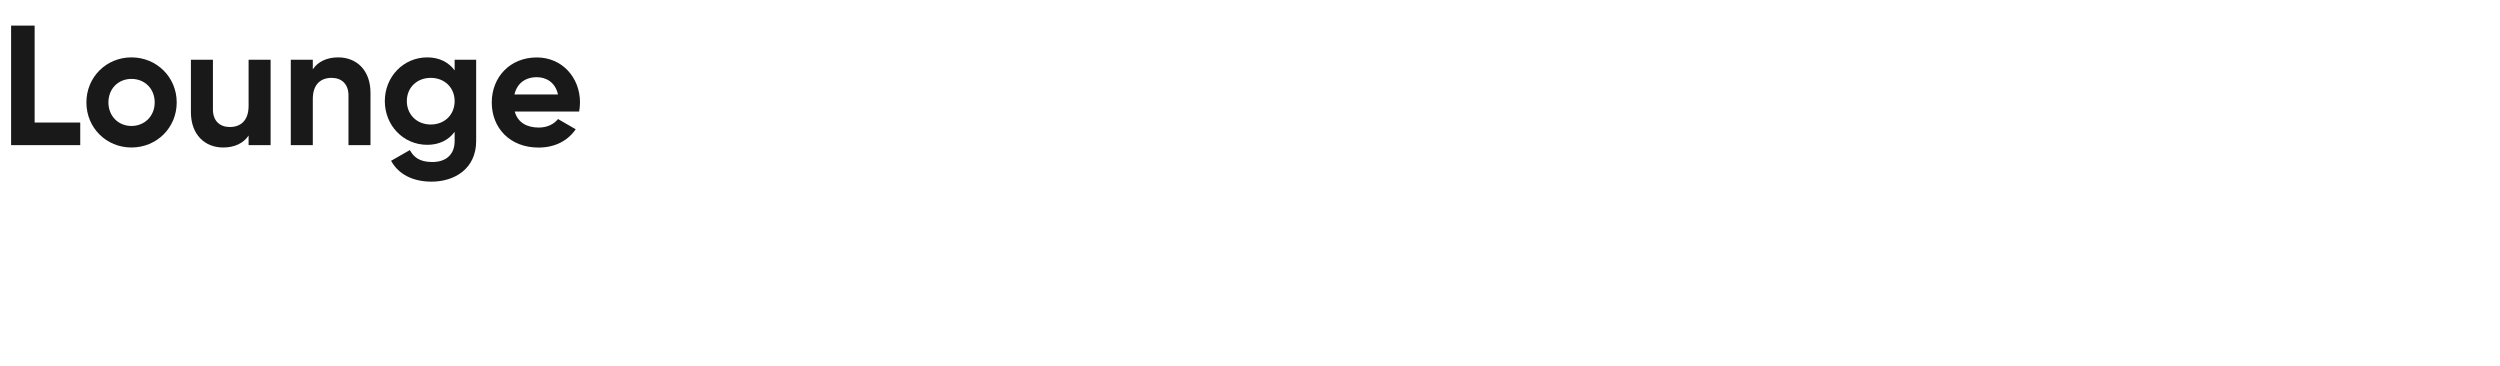 <?xml version="1.0" encoding="UTF-8"?><svg id="_图层_1" xmlns="http://www.w3.org/2000/svg" viewBox="0 0 410 60"><defs><style>.cls-1{fill:none;}.cls-2{opacity:.9;}</style></defs><rect class="cls-1" width="410" height="60"/><g class="cls-2"><g><path d="M13.16,20.1v3.7H1.82V4.2h3.86v15.9h7.48Z"/><path d="M14.17,16.8c0-4.17,3.28-7.39,7.39-7.39s7.42,3.22,7.42,7.39-3.3,7.39-7.42,7.39-7.39-3.22-7.39-7.39Zm11.2,0c0-2.27-1.65-3.86-3.81-3.86s-3.78,1.6-3.78,3.86,1.65,3.86,3.78,3.86,3.81-1.6,3.81-3.86Z"/><path d="M44.38,9.8v14h-3.61v-1.57c-.84,1.26-2.3,1.96-4.17,1.96-2.97,0-5.29-2.07-5.29-5.8V9.8h3.61v8.15c0,1.9,1.15,2.88,2.77,2.88,1.76,0,3.08-1.04,3.08-3.47v-7.56h3.61Z"/><path d="M60.76,15.2v8.6h-3.61V15.65c0-1.9-1.15-2.88-2.77-2.88-1.76,0-3.08,1.04-3.08,3.47v7.56h-3.61V9.8h3.61v1.57c.84-1.26,2.3-1.96,4.17-1.96,2.97,0,5.29,2.07,5.29,5.8Z"/><path d="M78.09,9.8v13.33c0,4.59-3.61,6.66-7.31,6.66-3,0-5.4-1.15-6.64-3.42l3.08-1.76c.59,1.09,1.51,1.96,3.67,1.96,2.27,0,3.67-1.23,3.67-3.44v-1.51c-.98,1.32-2.49,2.13-4.48,2.13-3.98,0-6.97-3.22-6.97-7.17s3-7.17,6.97-7.17c1.99,0,3.5,.81,4.48,2.13v-1.74h3.53Zm-3.53,6.78c0-2.21-1.65-3.81-3.92-3.81s-3.92,1.6-3.92,3.81,1.65,3.84,3.92,3.84,3.92-1.6,3.92-3.84Z"/><path d="M88.37,20.92c1.4,0,2.52-.59,3.14-1.4l2.91,1.68c-1.32,1.9-3.42,3-6.1,3-4.7,0-7.67-3.22-7.67-7.39s3-7.39,7.39-7.39c4.14,0,7.08,3.28,7.08,7.39,0,.53-.06,1.01-.14,1.48h-10.56c.5,1.85,2.04,2.63,3.95,2.63Zm3.14-5.43c-.45-2.02-1.96-2.83-3.47-2.83-1.93,0-3.25,1.04-3.67,2.83h7.14Z"/></g></g></svg>